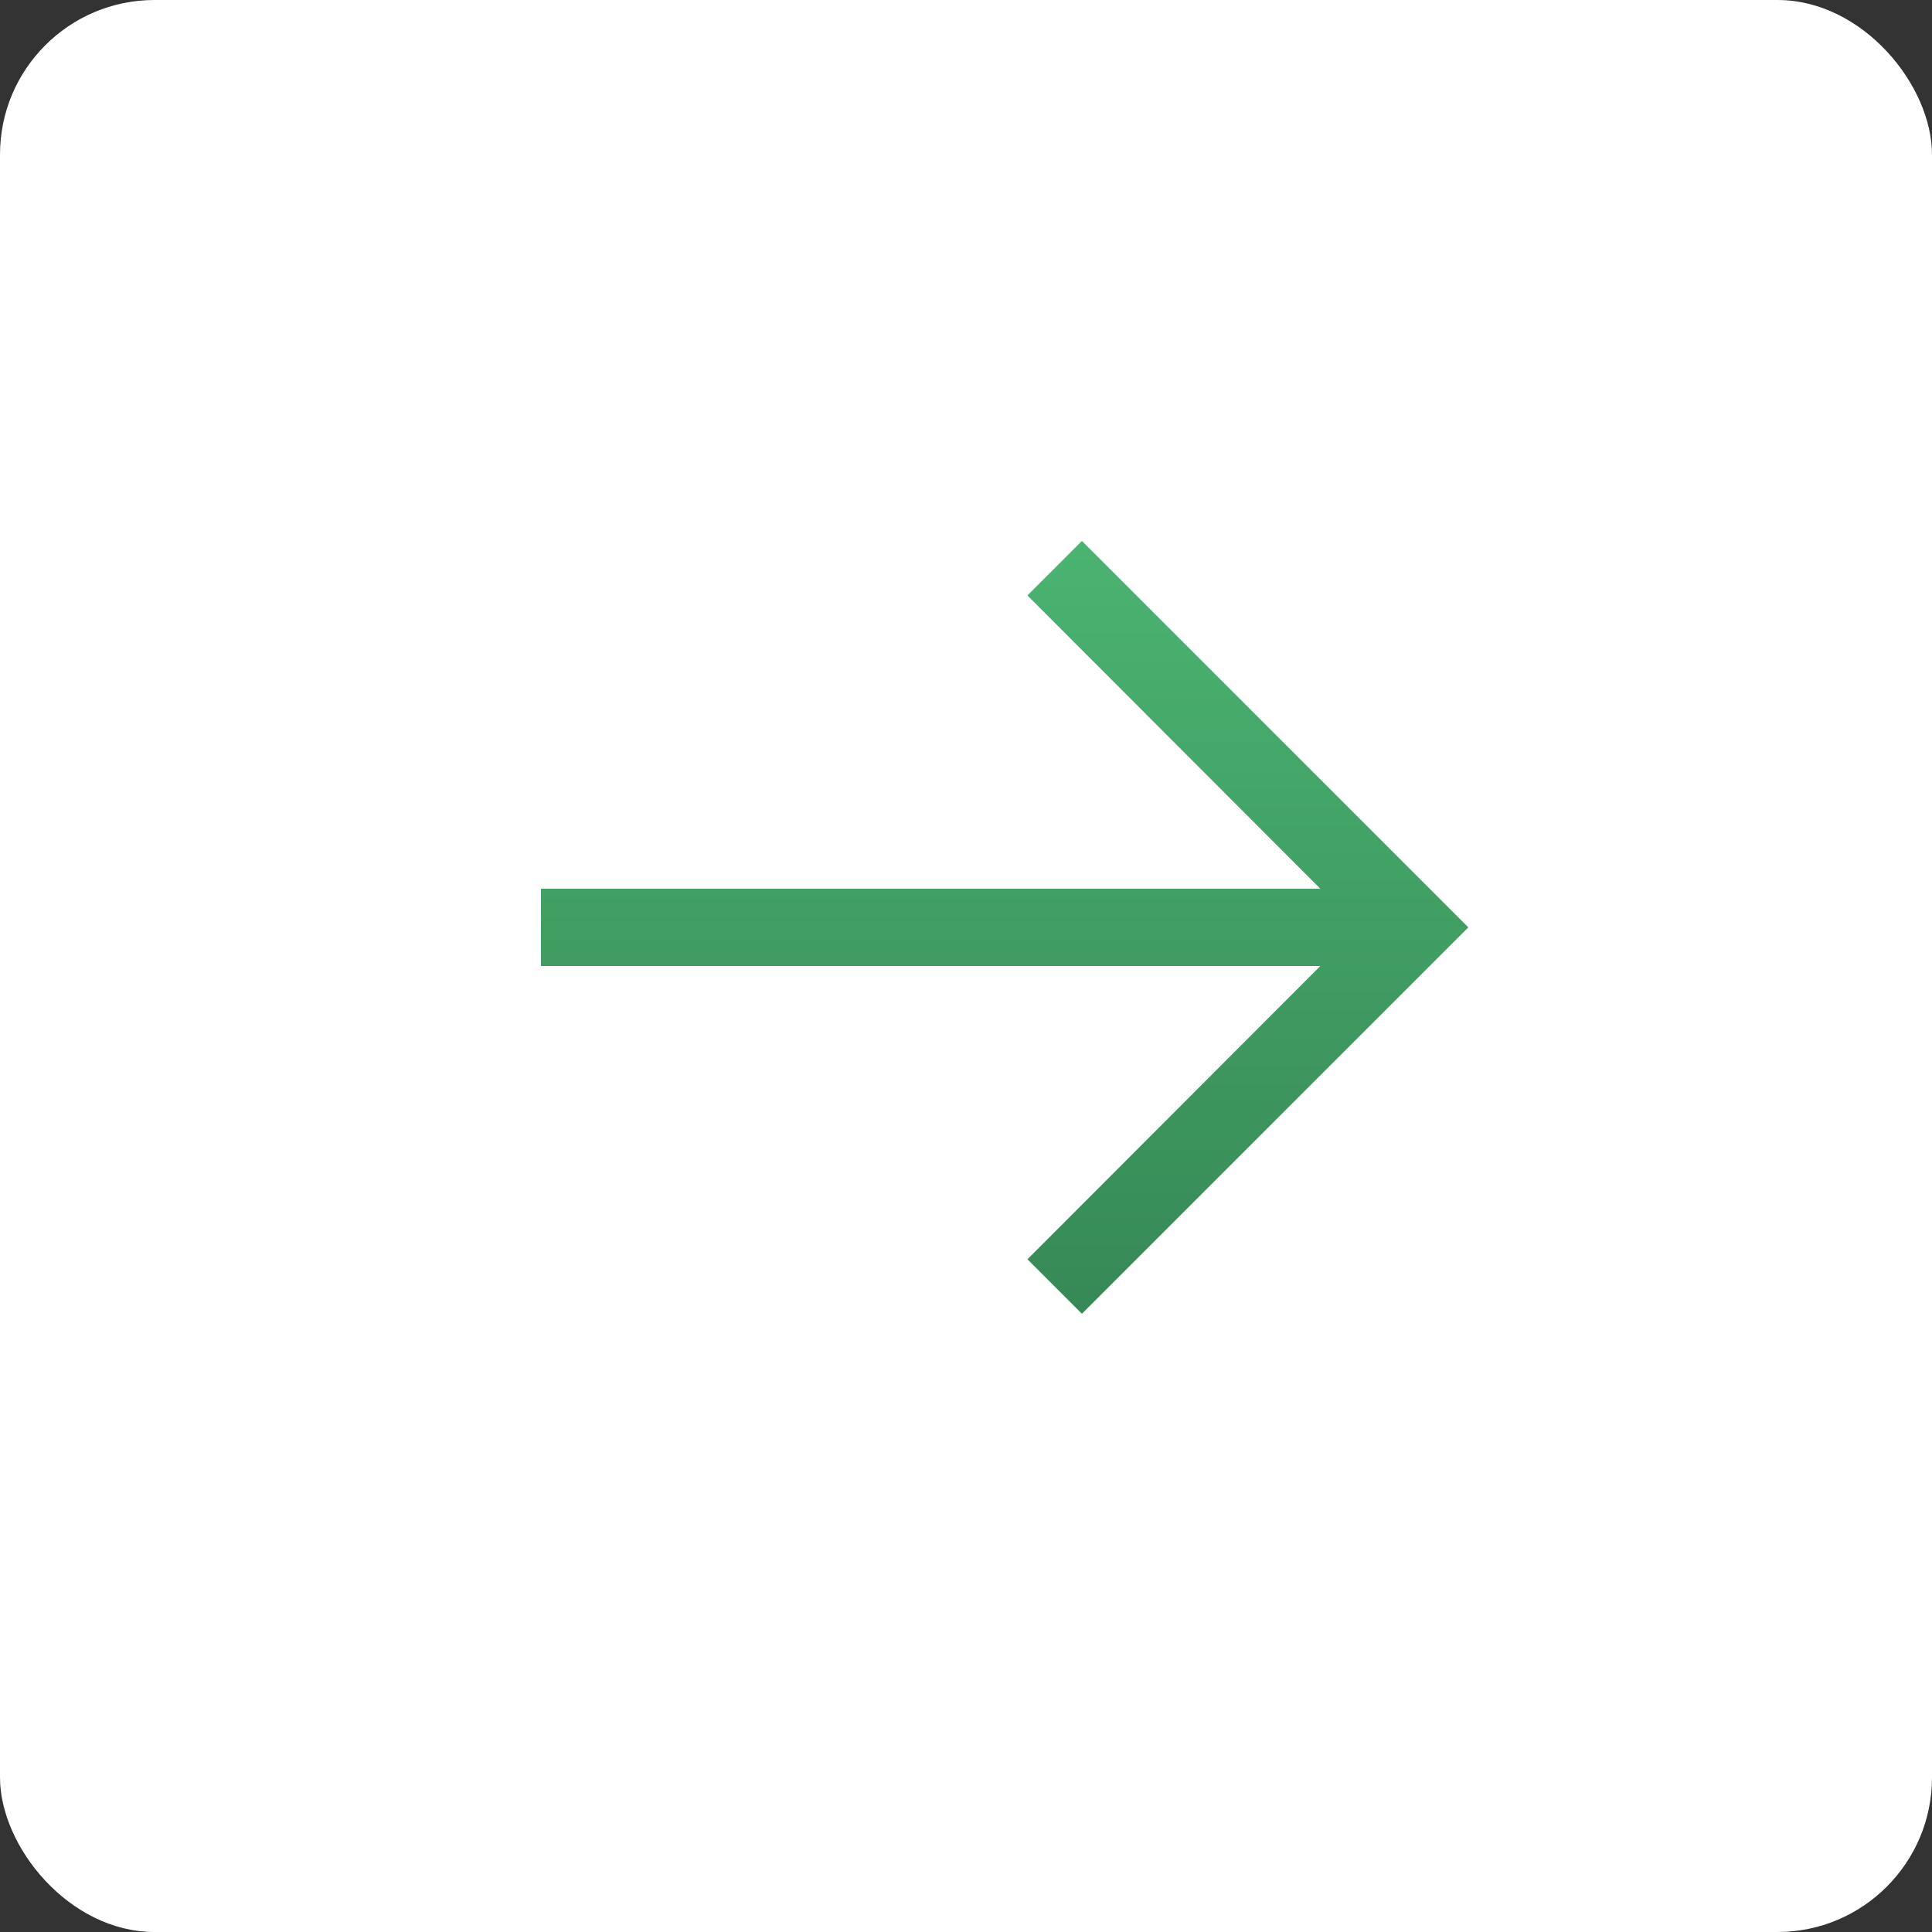 <?xml version="1.0" encoding="UTF-8"?> <svg xmlns="http://www.w3.org/2000/svg" width="25" height="25" viewBox="0 0 25 25" fill="none"><rect x="0" y="0" width="25" height="25" fill="#333333" stroke="none"/><rect width="25" height="25" rx="2" fill="white"></rect><g clip-path="url(#clip0_59_791)"><path d="M19 12L14 7L13.295 7.705L17.085 11.5H7V12.5H17.085L13.295 16.295L14 17L19 12Z" fill="url(#paint0_linear_59_791)"></path></g><defs><linearGradient id="paint0_linear_59_791" x1="13" y1="7" x2="13" y2="17" gradientUnits="userSpaceOnUse"><stop stop-color="#4BB371"></stop><stop offset="1" stop-color="#368955"></stop></linearGradient><clipPath id="clip0_59_791"><rect width="16" height="12" fill="white" transform="matrix(0 1 -1 0 19 4)"></rect></clipPath></defs></svg> 